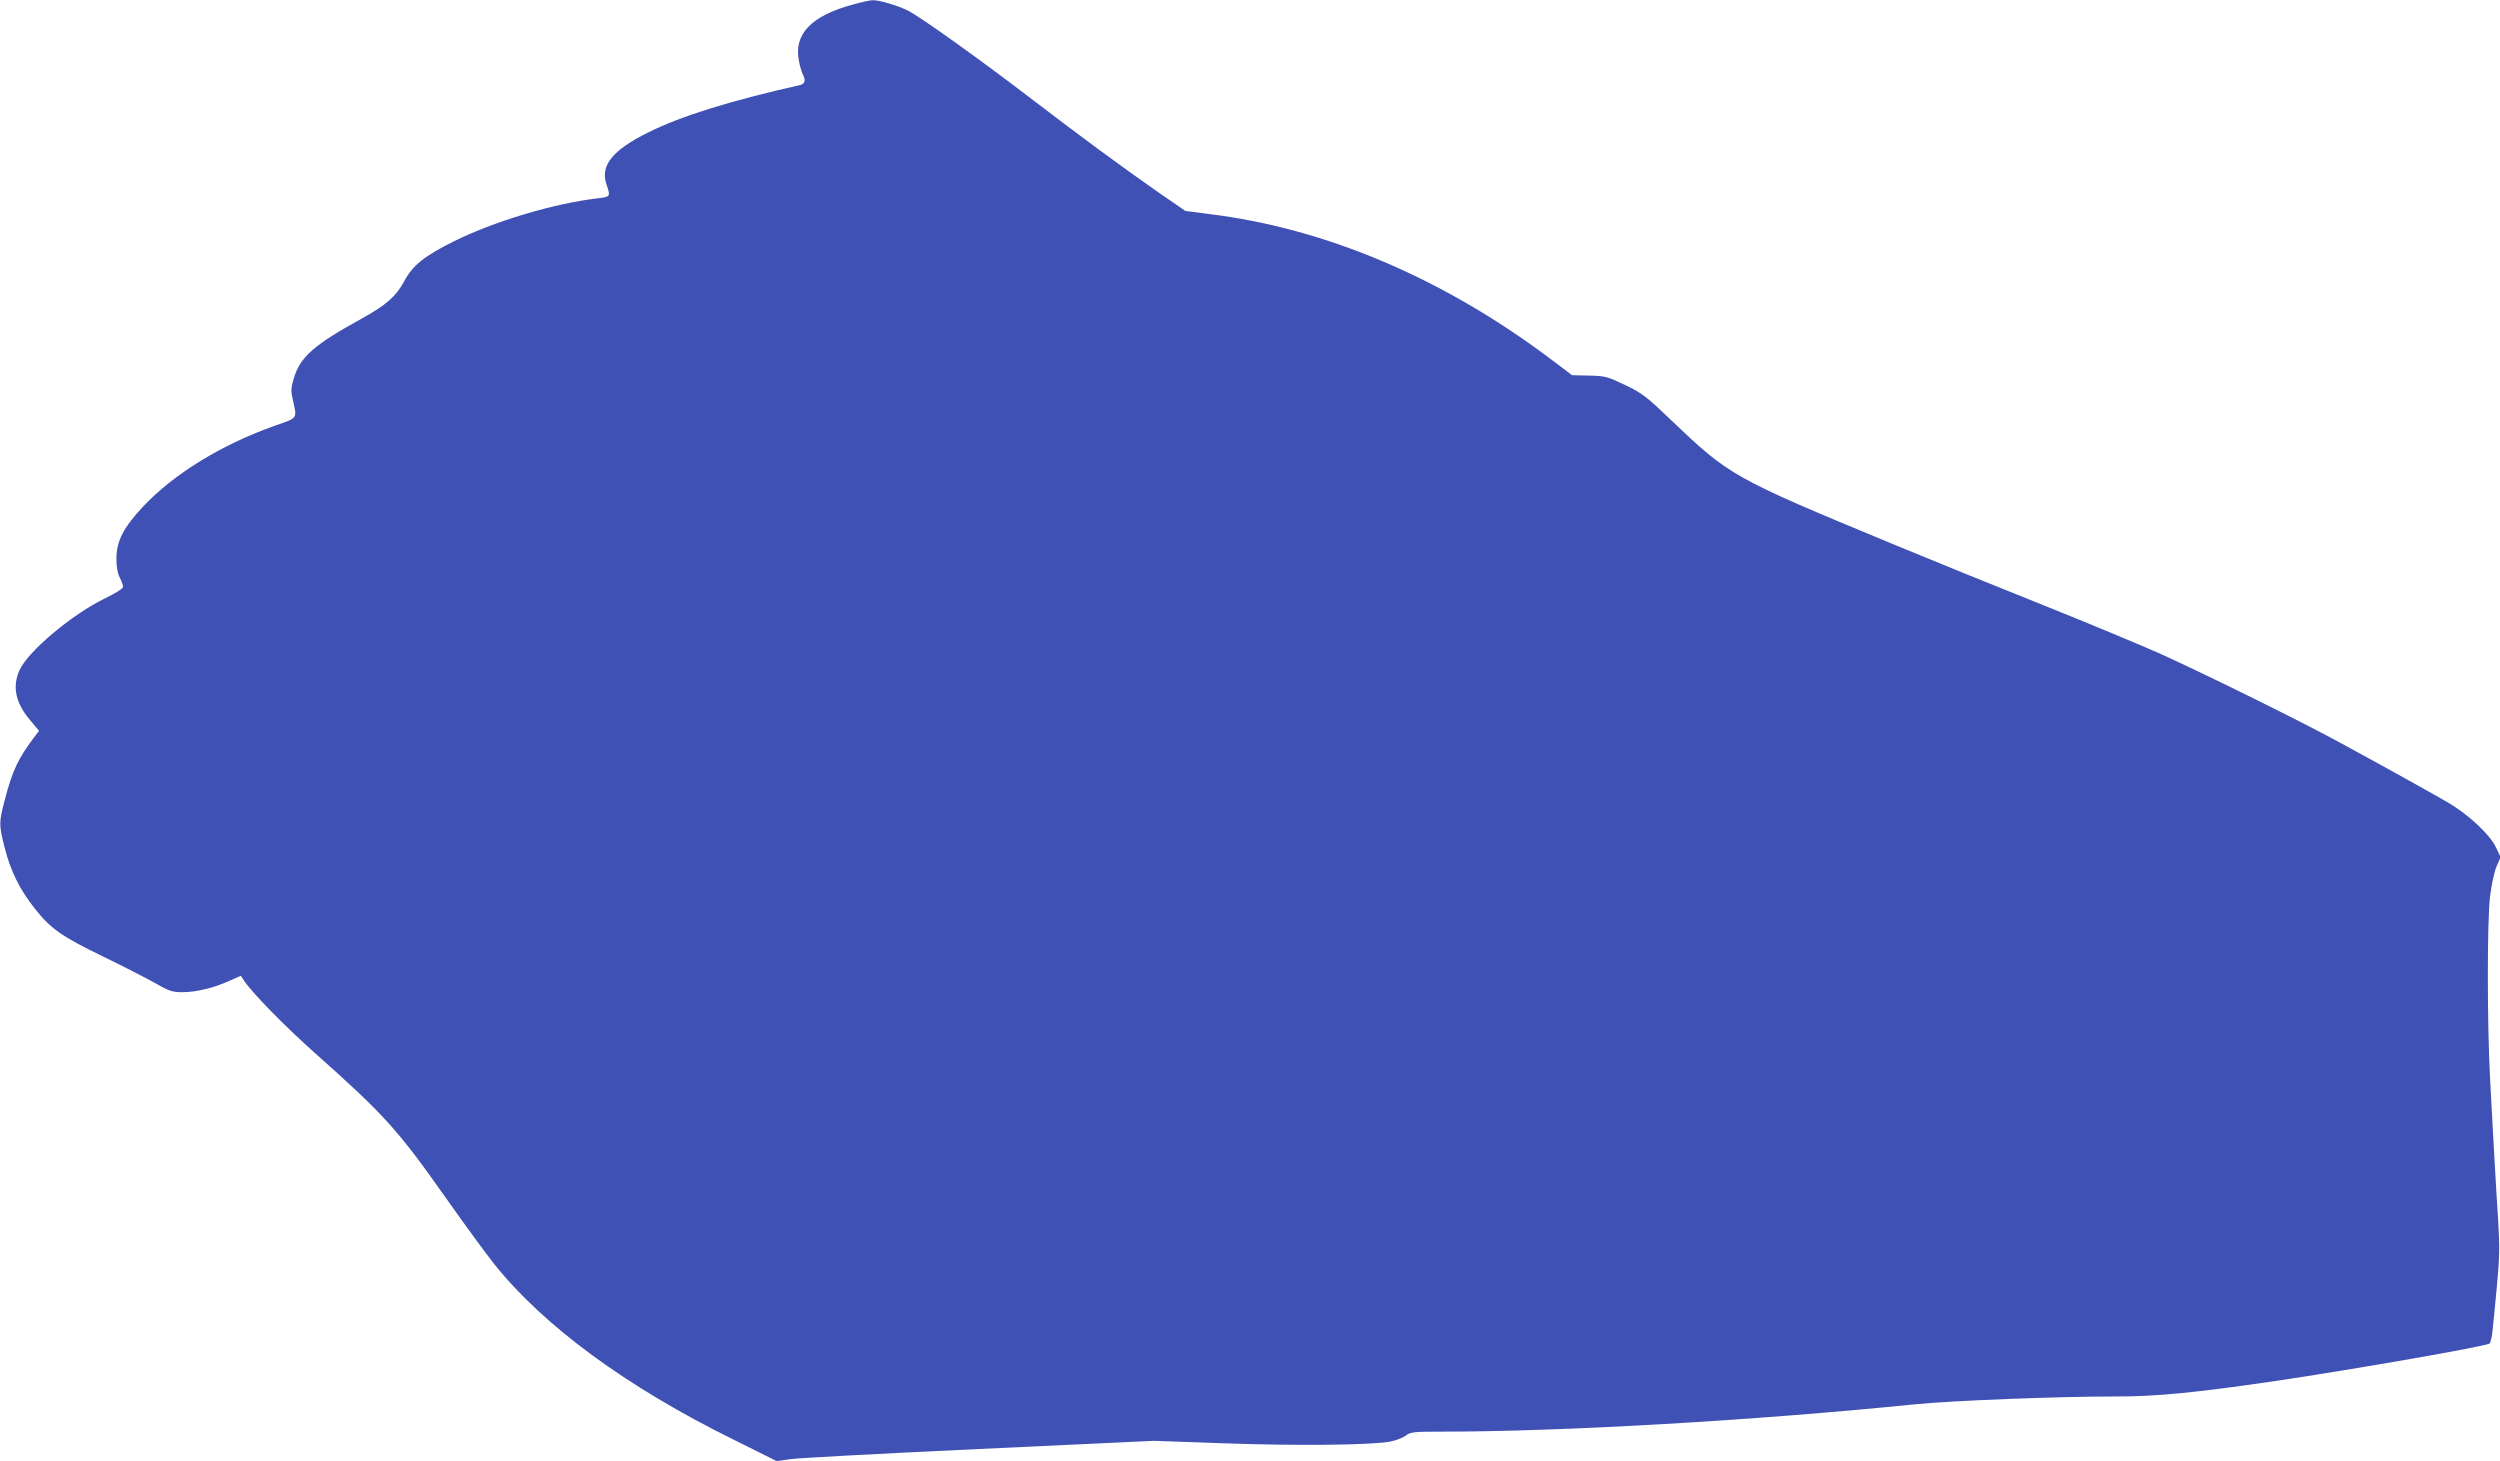 <?xml version="1.0" standalone="no"?>
<!DOCTYPE svg PUBLIC "-//W3C//DTD SVG 20010904//EN"
 "http://www.w3.org/TR/2001/REC-SVG-20010904/DTD/svg10.dtd">
<svg version="1.0" xmlns="http://www.w3.org/2000/svg"
 width="1280pt" height="748pt" viewBox="0 0 1280 748"
 preserveAspectRatio="xMidYMid meet">
<g transform="translate(0,748) scale(0.1,-0.1)"
fill="#3f51b5" stroke="none">
<path d="M4364 7456 c-210 -57 -300 -151 -274 -285 5 -28 14 -60 20 -71 16
-30 12 -49 -12 -55 -363 -82 -610 -159 -777 -242 -185 -91 -249 -171 -216
-267 22 -62 20 -64 -42 -71 -225 -26 -530 -117 -738 -220 -153 -76 -213 -124
-256 -206 -41 -76 -92 -121 -215 -189 -246 -135 -318 -198 -350 -308 -15 -49
-15 -65 -4 -112 21 -95 27 -88 -94 -130 -272 -97 -513 -244 -673 -413 -100
-107 -137 -177 -137 -267 0 -42 6 -77 17 -97 9 -18 17 -39 17 -47 0 -9 -37
-33 -93 -60 -166 -80 -393 -270 -437 -367 -39 -87 -20 -171 59 -262 l41 -49
-20 -26 c-86 -113 -116 -175 -156 -329 -30 -115 -30 -125 0 -244 30 -118 77
-214 155 -312 82 -104 138 -142 352 -246 101 -49 220 -110 264 -135 70 -40 87
-46 138 -46 70 0 160 21 241 58 l59 26 16 -24 c40 -62 210 -235 365 -373 354
-315 422 -390 670 -742 93 -132 203 -282 244 -334 253 -318 678 -631 1228
-902 l221 -110 69 10 c38 6 472 29 965 52 l897 42 368 -13 c371 -13 741 -9
842 9 29 6 64 19 79 30 23 19 39 21 182 21 626 0 1605 57 2426 140 192 19 729
40 1017 40 214 -1 417 19 833 80 404 60 1073 177 1091 191 6 5 14 39 17 77 4
37 14 139 22 227 12 128 14 192 6 320 -12 182 -26 437 -42 735 -15 289 -15
802 0 930 7 58 22 127 33 153 l21 48 -24 51 c-30 65 -141 168 -245 229 -90 52
-298 168 -554 307 -203 111 -680 346 -922 456 -93 41 -360 153 -595 247 -236
94 -585 236 -778 316 -816 338 -830 347 -1129 632 -124 119 -148 138 -234 179
-91 44 -102 47 -185 49 l-88 2 -114 86 c-549 412 -1149 666 -1743 739 l-123
16 -132 91 c-205 143 -401 288 -655 482 -265 203 -566 418 -632 452 -54 27
-149 55 -182 54 -12 0 -59 -10 -104 -23z"/>
</g>
</svg>
